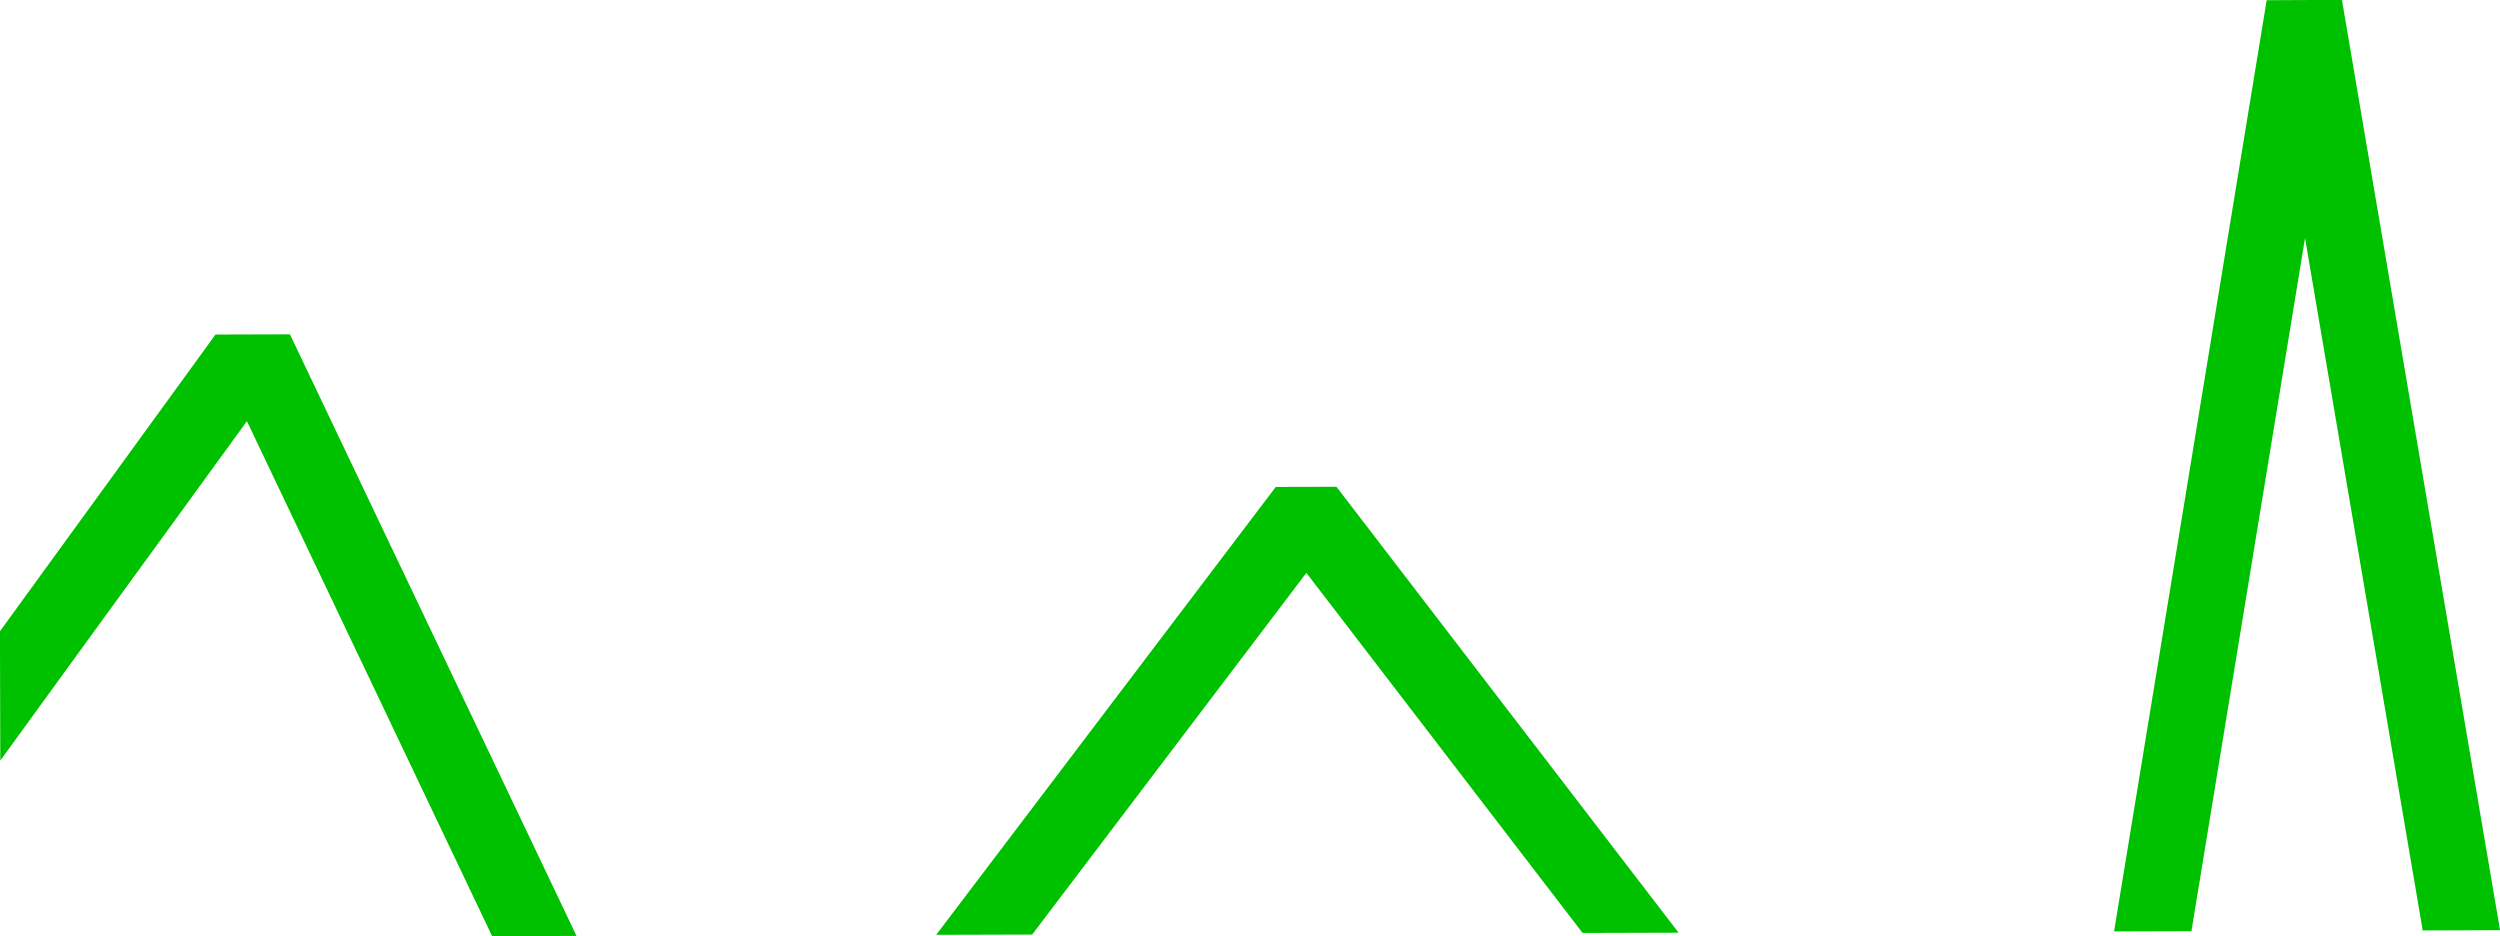 <svg xmlns="http://www.w3.org/2000/svg" width="135.973" height="50.915" viewBox="0 0 135.973 50.915">
  <g id="Living_Mountain_Green_logo" data-name="Living Mountain Green logo" transform="translate(-29.193 -510.013)">
    <path id="Path_666" data-name="Path 666" d="M229.411,1363.739l-3.3.009-18.47,24.36,5.221-.014,14.913-19.672,15.023,19.585,5.222-.015Z" transform="translate(-127.53 -827.251)" fill="#00c100"/>
    <path id="Path_667" data-name="Path 667" d="M378.746,1296.468l-8.3,50.647,4.207-.012,6.179-37.7,6.4,37.659,4.207-.013-8.6-50.6Z" transform="translate(-226.27 -786.443)" fill="#00c100"/>
    <path id="Path_668" data-name="Path 668" d="M87.411,1353.24l4.252-5.851L105,1375.4l4.59-.014-15.587-32.72-4.049.011-11.724,16.139.02,7.032,5.022-6.917" transform="translate(-49.04 -814.469)" fill="#00c100"/>
  </g>
</svg>
